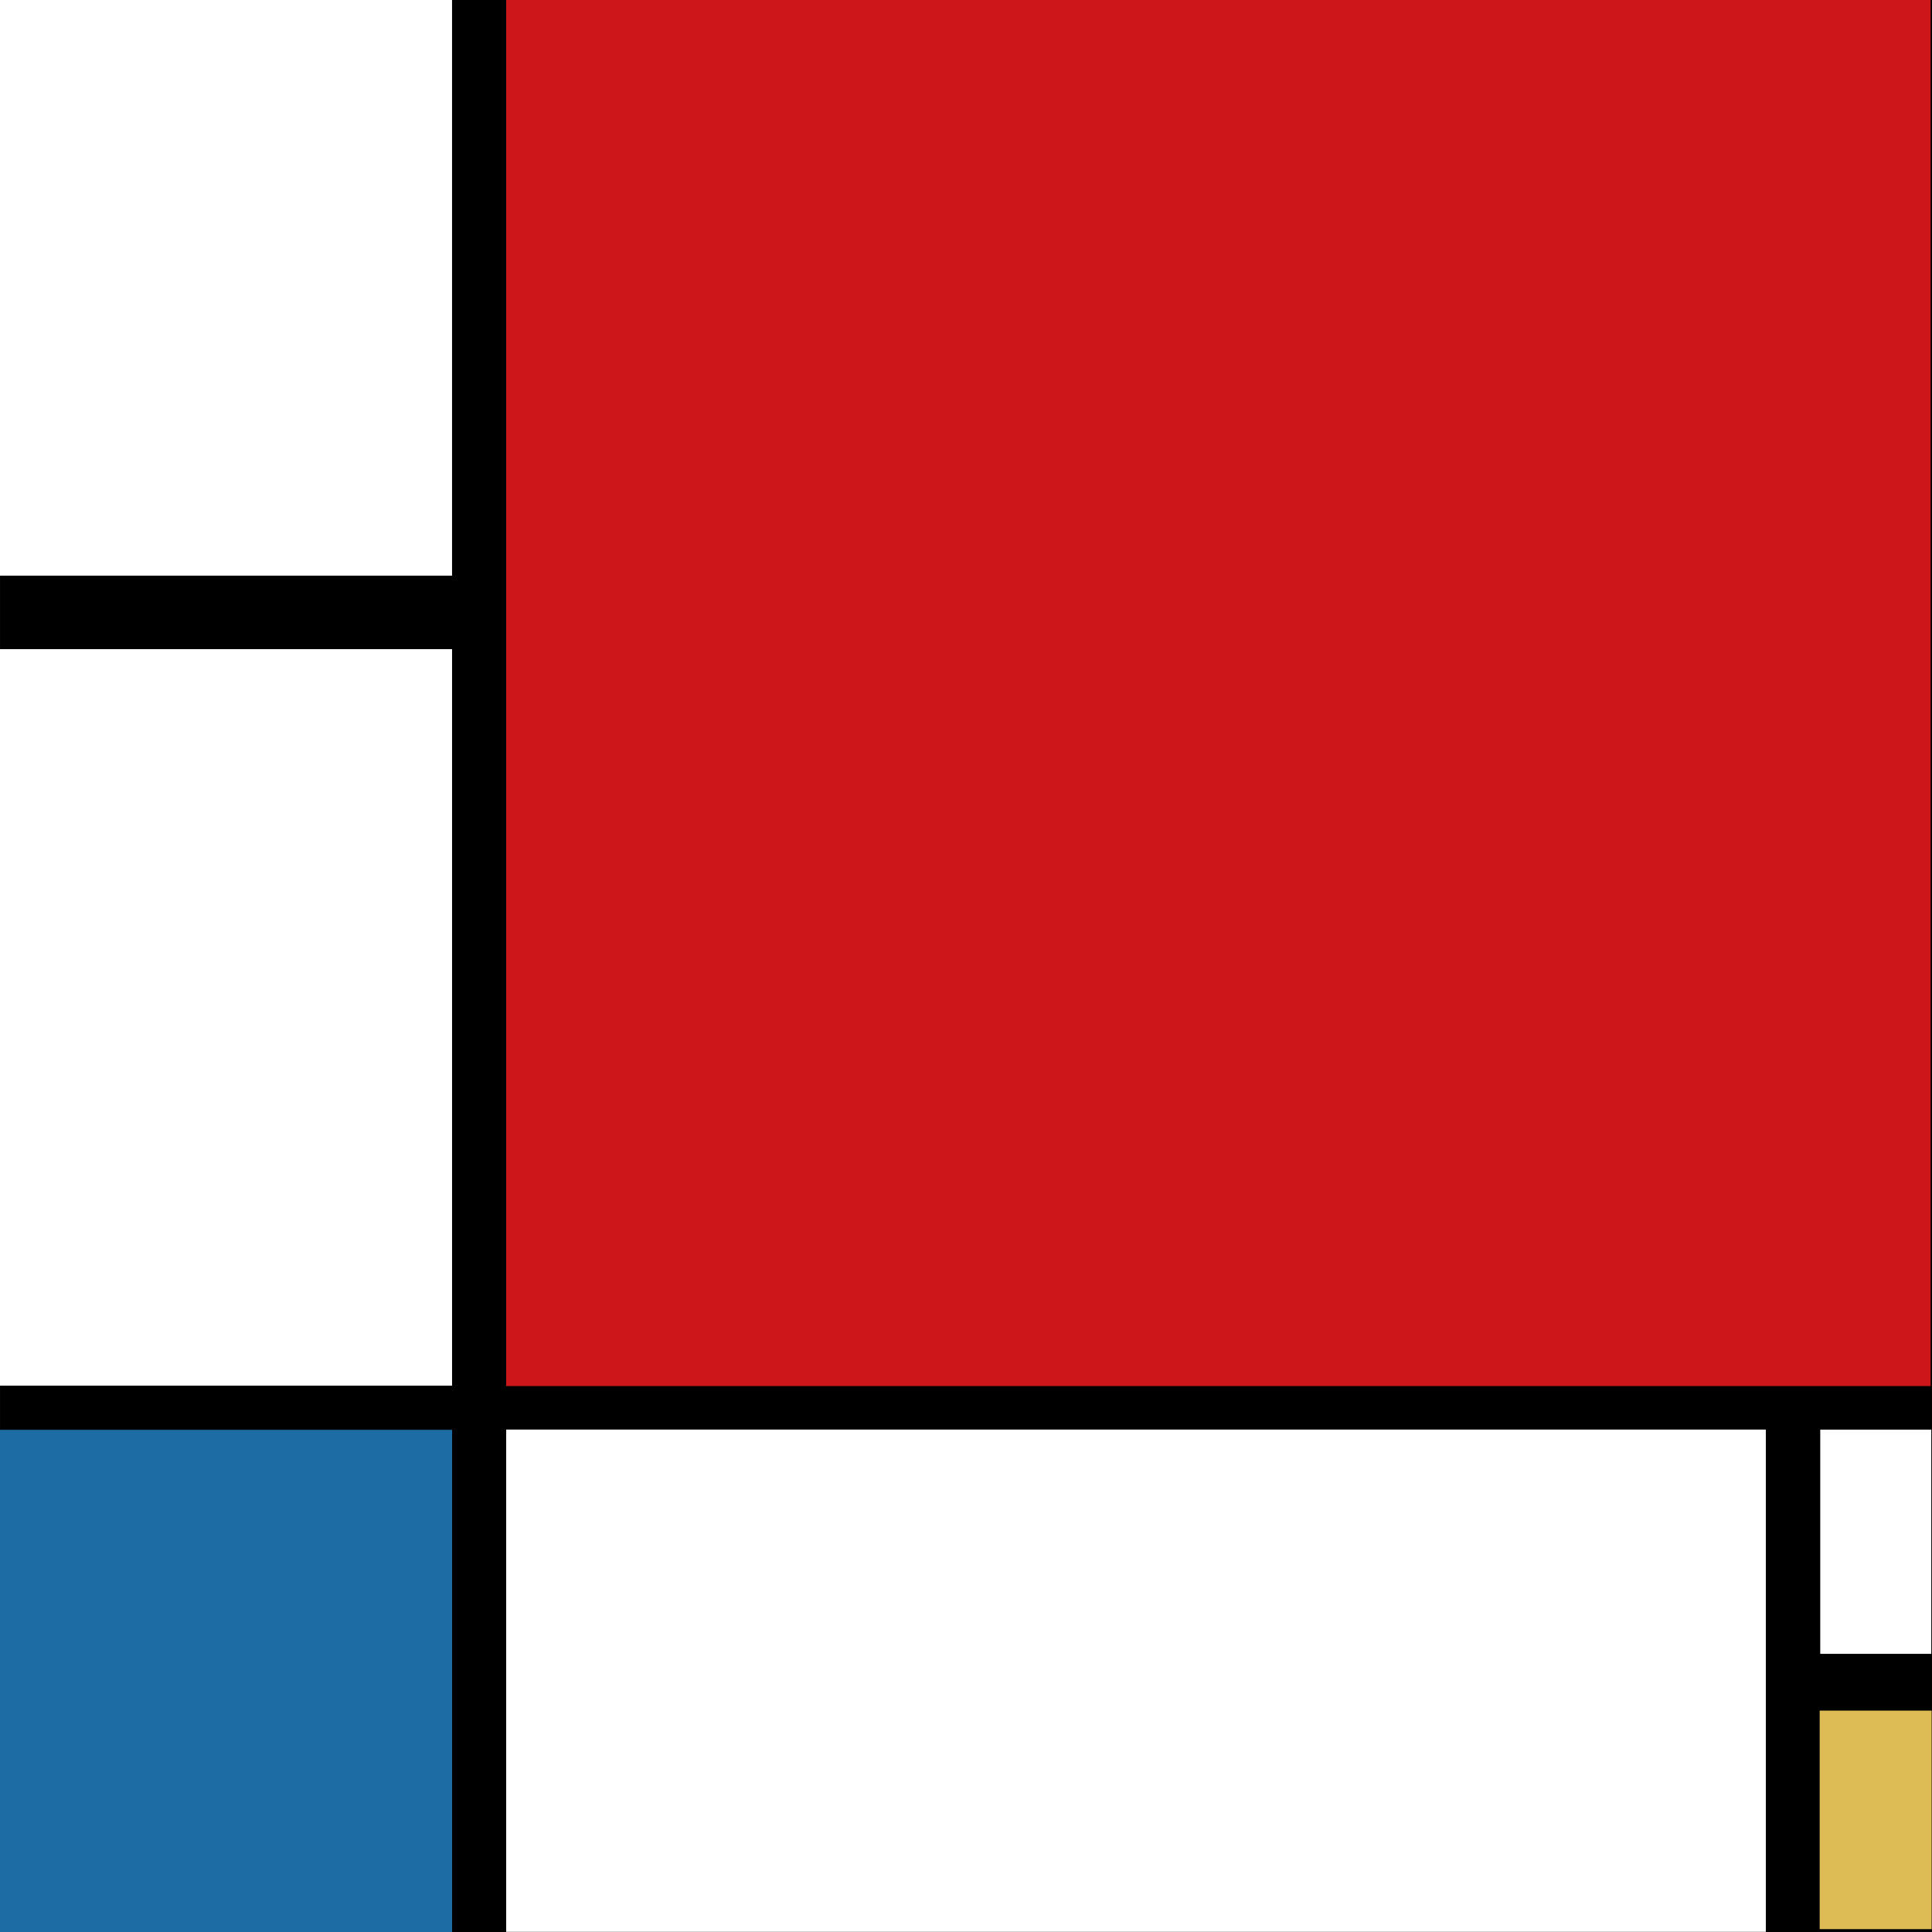 <?xml version="1.0" encoding="UTF-8" standalone="no"?>
<!DOCTYPE svg PUBLIC "-//W3C//DTD SVG 1.1//EN" "http://www.w3.org/Graphics/SVG/1.1/DTD/svg11.dtd">
<svg width="100%" height="100%" viewBox="0 0 500 500" version="1.1" xmlns="http://www.w3.org/2000/svg" xmlns:xlink="http://www.w3.org/1999/xlink" xml:space="preserve" xmlns:serif="http://www.serif.com/" style="fill-rule:evenodd;clip-rule:evenodd;stroke-linejoin:round;stroke-miterlimit:2;">
    <rect x="0" y="0" width="500" height="500" fill="#333333" stroke="none"/>
    <g transform="matrix(2.808,0,0,2.876,-174.705,0.688)">
        <rect x="62.223" y="-0.239" width="178.08" height="173.861"/>
    </g>
    <g transform="matrix(2.057,0,0,2.081,3.056,-1.405)">
        <rect x="62.199" y="178.46" width="158.481" height="62.465" style="fill:white;"/>
    </g>
    <g transform="matrix(2.05,0,0,2.067,-0.727,0.183)">
        <rect x="0.354" y="-0.088" width="57.069" height="72.074" style="fill:white;"/>
    </g>
    <g transform="matrix(1.95,0,0,2.077,4.031,-0.388)">
        <rect x="-2.067" y="81.07" width="59.997" height="91.773" style="fill:white;"/>
    </g>
    <g transform="matrix(1.92,0,0,2.066,36.351,1.186)">
        <rect x="226.421" y="178.509" width="14.968" height="28.087" style="fill:white;"/>
    </g>
    <g transform="matrix(2.058,0,0,2.066,3.274,1.771)">
        <rect x="62.059" y="-0.857" width="179.132" height="173.627" style="fill:rgb(205,22,26);"/>
    </g>
    <g transform="matrix(2.019,0,0,2.113,3.156,-8.907)">
        <rect x="-1.563" y="179.34" width="57.952" height="61.53" style="fill:rgb(29,108,164);"/>
    </g>
    <g transform="matrix(1.904,0,0,2.066,40.536,1.771)">
        <rect x="226.048" y="213.425" width="15.219" height="27.373" style="fill:rgb(221,188,85);"/>
    </g>
</svg>
